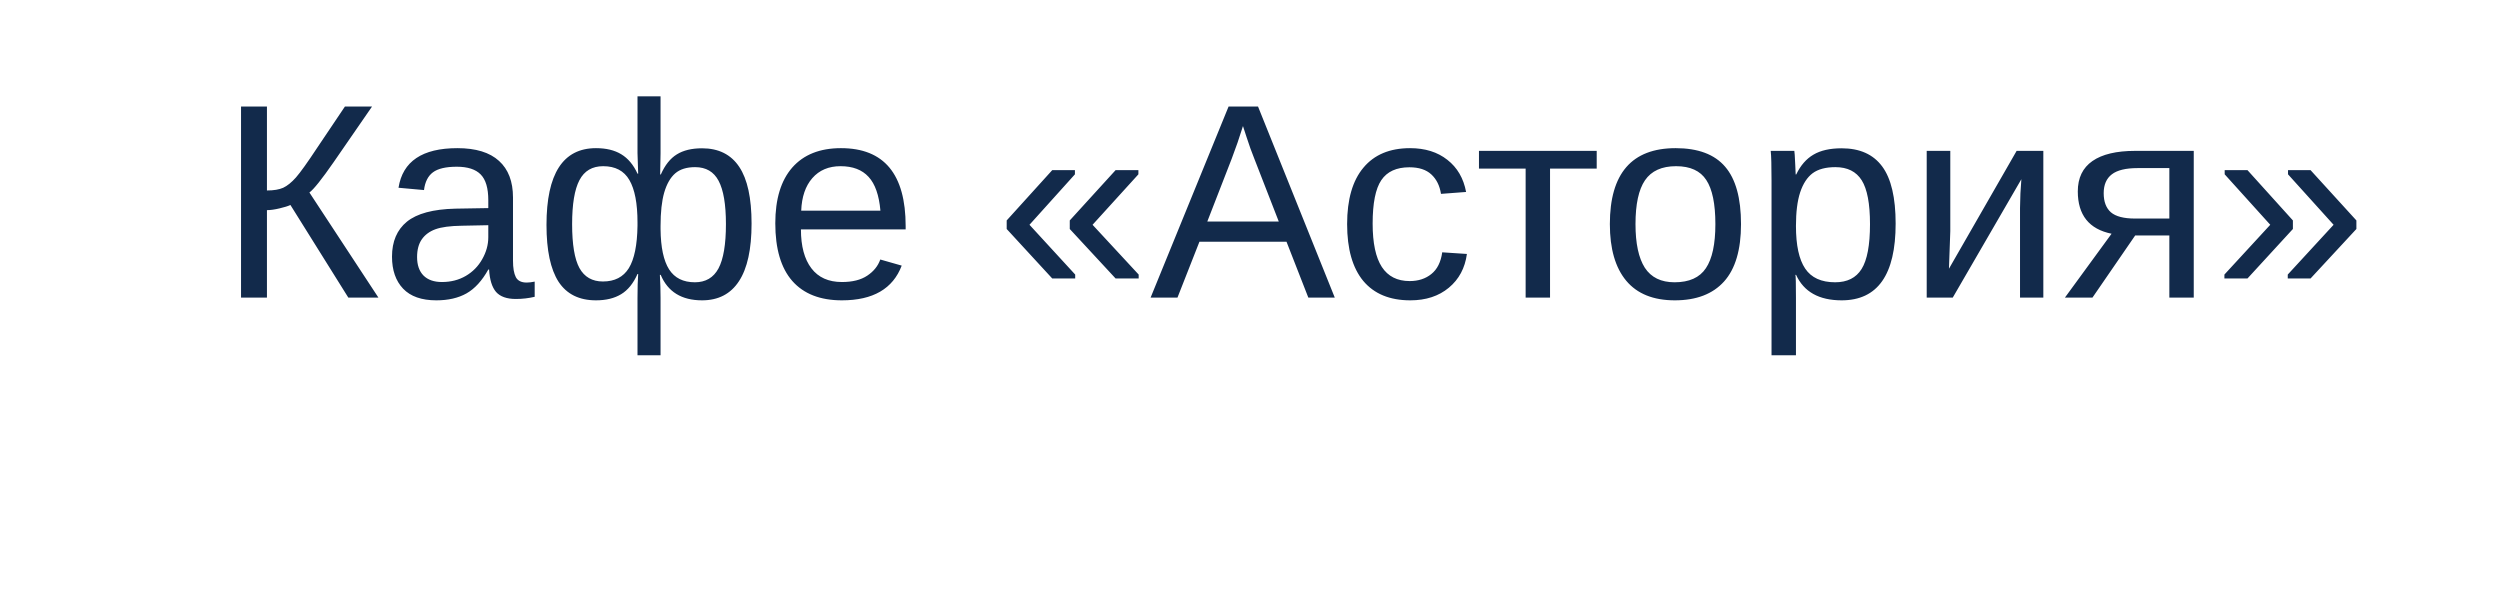 <?xml version="1.0" encoding="UTF-8"?> <svg xmlns="http://www.w3.org/2000/svg" width="126" height="30" viewBox="0 0 126 30" fill="none"> <g filter="url(#filter0_d_146_1066)"> <rect x="4" width="118" height="22" rx="3" fill="white"></rect> </g> <path d="M12.148 5.368H13.454V9.6C13.796 9.6 14.069 9.554 14.274 9.463C14.479 9.367 14.694 9.194 14.917 8.943C15.14 8.688 15.496 8.191 15.983 7.453L17.385 5.368H18.752L16.817 8.171C16.22 9.032 15.812 9.543 15.594 9.702L19.073 15H17.556L14.637 10.331C14.523 10.386 14.341 10.443 14.09 10.502C13.844 10.561 13.632 10.591 13.454 10.591V15H12.148L12.148 5.368ZM21.992 15.137C21.249 15.137 20.691 14.941 20.317 14.549C19.944 14.157 19.757 13.619 19.757 12.935C19.757 12.17 20.008 11.582 20.509 11.172C21.015 10.762 21.828 10.543 22.949 10.516L24.61 10.488V10.085C24.61 9.483 24.483 9.053 24.227 8.793C23.972 8.533 23.571 8.403 23.024 8.403C22.473 8.403 22.072 8.497 21.821 8.684C21.571 8.87 21.42 9.169 21.37 9.579L20.085 9.463C20.295 8.132 21.284 7.467 23.052 7.467C23.981 7.467 24.681 7.681 25.15 8.109C25.62 8.533 25.855 9.148 25.855 9.955V13.141C25.855 13.505 25.902 13.781 25.998 13.968C26.094 14.15 26.276 14.241 26.545 14.241C26.663 14.241 26.798 14.225 26.948 14.193V14.959C26.638 15.032 26.322 15.068 25.998 15.068C25.542 15.068 25.21 14.95 25 14.713C24.795 14.471 24.679 14.095 24.651 13.585H24.61C24.296 14.15 23.929 14.551 23.51 14.788C23.095 15.021 22.589 15.137 21.992 15.137ZM22.273 14.214C22.724 14.214 23.125 14.111 23.476 13.906C23.826 13.701 24.102 13.421 24.303 13.065C24.508 12.705 24.61 12.336 24.61 11.958V11.35L23.264 11.377C22.685 11.386 22.245 11.445 21.944 11.555C21.648 11.664 21.42 11.833 21.261 12.06C21.101 12.288 21.021 12.587 21.021 12.956C21.021 13.357 21.129 13.667 21.343 13.886C21.561 14.104 21.871 14.214 22.273 14.214ZM37.879 11.268C37.879 12.562 37.667 13.53 37.243 14.173C36.824 14.815 36.204 15.137 35.384 15.137C34.354 15.137 33.659 14.708 33.299 13.852H33.258C33.281 14.248 33.292 14.635 33.292 15.014V17.905H32.13V15.014C32.13 14.517 32.141 14.116 32.164 13.81H32.13C31.92 14.284 31.645 14.624 31.303 14.829C30.965 15.034 30.544 15.137 30.038 15.137C29.19 15.137 28.561 14.825 28.151 14.2C27.746 13.571 27.543 12.617 27.543 11.336C27.543 8.757 28.375 7.467 30.038 7.467C30.549 7.467 30.972 7.569 31.31 7.774C31.651 7.979 31.925 8.305 32.13 8.752H32.164L32.13 7.72V4.855H33.292V7.727L33.272 8.793H33.306C33.515 8.319 33.784 7.982 34.112 7.781C34.44 7.576 34.864 7.474 35.384 7.474C36.218 7.474 36.842 7.786 37.257 8.41C37.672 9.03 37.879 9.982 37.879 11.268ZM28.835 11.295C28.835 12.32 28.958 13.059 29.204 13.51C29.455 13.961 29.849 14.187 30.387 14.187C30.979 14.187 31.414 13.963 31.692 13.517C31.97 13.065 32.116 12.352 32.13 11.377V11.213C32.13 10.251 31.993 9.538 31.72 9.073C31.451 8.608 31.011 8.376 30.4 8.376C29.849 8.376 29.45 8.611 29.204 9.08C28.958 9.549 28.835 10.288 28.835 11.295ZM36.587 11.295C36.587 10.301 36.464 9.575 36.218 9.114C35.976 8.654 35.582 8.424 35.035 8.424C34.607 8.424 34.272 8.529 34.03 8.738C33.789 8.948 33.604 9.269 33.477 9.702C33.353 10.13 33.292 10.693 33.292 11.391V11.548C33.301 12.464 33.445 13.141 33.723 13.578C34.001 14.011 34.434 14.227 35.022 14.227C35.564 14.227 35.96 13.995 36.211 13.53C36.462 13.061 36.587 12.316 36.587 11.295ZM40.367 11.562C40.367 12.409 40.543 13.063 40.894 13.523C41.245 13.984 41.757 14.214 42.432 14.214C42.965 14.214 43.391 14.107 43.71 13.893C44.033 13.678 44.252 13.407 44.366 13.079L45.446 13.387C45.004 14.553 43.999 15.137 42.432 15.137C41.338 15.137 40.504 14.811 39.93 14.159C39.36 13.508 39.075 12.539 39.075 11.254C39.075 10.033 39.36 9.096 39.93 8.444C40.504 7.793 41.322 7.467 42.384 7.467C44.558 7.467 45.645 8.777 45.645 11.398V11.562L40.367 11.562ZM44.373 10.618C44.305 9.839 44.106 9.271 43.778 8.916C43.45 8.556 42.978 8.376 42.363 8.376C41.766 8.376 41.292 8.576 40.941 8.978C40.595 9.374 40.408 9.921 40.381 10.618L44.373 10.618ZM56.227 14.036L53.916 11.541V11.11L56.227 8.574H57.375V8.786L55.065 11.329L57.389 13.838V14.036H56.227ZM53.034 14.036L50.737 11.541V11.11L53.034 8.574H54.176V8.786L51.886 11.329L54.19 13.838V14.036H53.034ZM65.94 15L64.84 12.184L60.451 12.184L59.344 15H57.99L61.921 5.368H63.404L67.273 15H65.94ZM62.645 6.353L62.584 6.544C62.47 6.922 62.301 7.408 62.078 8L60.848 11.165L64.45 11.165L63.213 7.986C63.085 7.672 62.958 7.316 62.83 6.92L62.645 6.353ZM69.181 11.268C69.181 12.252 69.336 12.981 69.645 13.455C69.955 13.929 70.422 14.166 71.047 14.166C71.484 14.166 71.849 14.047 72.141 13.81C72.437 13.574 72.619 13.209 72.688 12.717L73.932 12.799C73.836 13.51 73.533 14.077 73.022 14.501C72.512 14.925 71.865 15.137 71.081 15.137C70.046 15.137 69.256 14.811 68.709 14.159C68.167 13.503 67.895 12.548 67.895 11.295C67.895 10.051 68.169 9.103 68.716 8.451C69.263 7.795 70.046 7.467 71.067 7.467C71.824 7.467 72.451 7.663 72.947 8.055C73.449 8.447 73.763 8.987 73.891 9.675L72.626 9.771C72.562 9.36 72.4 9.034 72.141 8.793C71.881 8.551 71.512 8.431 71.033 8.431C70.382 8.431 69.91 8.647 69.618 9.08C69.326 9.513 69.181 10.242 69.181 11.268ZM74.54 7.604L80.474 7.604V8.499L78.122 8.499V15H76.892V8.499H74.54V7.604ZM87.747 11.295C87.747 12.589 87.462 13.553 86.893 14.187C86.323 14.82 85.496 15.137 84.411 15.137C83.331 15.137 82.515 14.809 81.964 14.152C81.412 13.492 81.137 12.539 81.137 11.295C81.137 8.743 82.242 7.467 84.452 7.467C85.582 7.467 86.414 7.779 86.947 8.403C87.481 9.023 87.747 9.987 87.747 11.295ZM86.455 11.295C86.455 10.274 86.302 9.534 85.997 9.073C85.696 8.608 85.188 8.376 84.473 8.376C83.753 8.376 83.231 8.613 82.907 9.087C82.588 9.556 82.429 10.292 82.429 11.295C82.429 12.27 82.586 13.004 82.9 13.496C83.219 13.984 83.718 14.227 84.397 14.227C85.136 14.227 85.662 13.991 85.977 13.517C86.296 13.043 86.455 12.302 86.455 11.295ZM95.54 11.268C95.54 13.847 94.633 15.137 92.819 15.137C91.68 15.137 90.914 14.708 90.522 13.852H90.488C90.507 13.888 90.516 14.275 90.516 15.014V17.905H89.285V9.114C89.285 8.353 89.272 7.85 89.244 7.604H90.434C90.438 7.622 90.445 7.688 90.454 7.802C90.463 7.911 90.472 8.082 90.481 8.314C90.495 8.547 90.502 8.706 90.502 8.793H90.529C90.748 8.337 91.037 8.005 91.397 7.795C91.757 7.581 92.231 7.474 92.819 7.474C93.731 7.474 94.412 7.779 94.863 8.39C95.314 9 95.54 9.96 95.54 11.268ZM94.248 11.295C94.248 10.265 94.109 9.529 93.831 9.087C93.553 8.645 93.111 8.424 92.505 8.424C92.017 8.424 91.634 8.526 91.356 8.731C91.083 8.937 90.873 9.258 90.728 9.695C90.586 10.128 90.516 10.693 90.516 11.391C90.516 12.361 90.671 13.077 90.981 13.537C91.29 13.997 91.794 14.227 92.491 14.227C93.102 14.227 93.546 14.004 93.824 13.558C94.107 13.106 94.248 12.352 94.248 11.295ZM98.295 7.604V11.65L98.227 13.544L101.638 7.604L102.984 7.604V15H101.809V10.488C101.809 10.324 101.815 10.076 101.829 9.743C101.847 9.41 101.863 9.174 101.877 9.032L98.418 15H97.106V7.604H98.295ZM107.612 11.869L105.459 15H104.071L106.423 11.78C105.288 11.548 104.721 10.837 104.721 9.647C104.721 8.968 104.967 8.458 105.459 8.116C105.951 7.774 106.669 7.604 107.612 7.604H110.565V15H109.335V11.869H107.612ZM109.335 8.472H107.735C107.143 8.472 106.71 8.576 106.437 8.786C106.163 8.996 106.026 9.312 106.026 9.736C106.026 10.165 106.147 10.486 106.389 10.7C106.635 10.91 107.04 11.015 107.605 11.015H109.335V8.472ZM116.451 14.036H115.303V13.838L117.613 11.329L115.316 8.786V8.574H116.451L118.762 11.11V11.541L116.451 14.036ZM113.272 14.036H112.11V13.838L114.421 11.329L112.124 8.786V8.574L113.272 8.574L115.562 11.11V11.541L113.272 14.036Z" fill="#122A4B"></path> <defs> <filter id="filter0_d_146_1066" x="0" y="0" width="126" height="30" filterUnits="userSpaceOnUse" color-interpolation-filters="sRGB"> <feFlood flood-opacity="0" result="BackgroundImageFix"></feFlood> <feColorMatrix in="SourceAlpha" type="matrix" values="0 0 0 0 0 0 0 0 0 0 0 0 0 0 0 0 0 0 127 0" result="hardAlpha"></feColorMatrix> <feOffset dy="4"></feOffset> <feGaussianBlur stdDeviation="2"></feGaussianBlur> <feComposite in2="hardAlpha" operator="out"></feComposite> <feColorMatrix type="matrix" values="0 0 0 0 0 0 0 0 0 0 0 0 0 0 0 0 0 0 0.1 0"></feColorMatrix> <feBlend mode="normal" in2="BackgroundImageFix" result="effect1_dropShadow_146_1066"></feBlend> <feBlend mode="normal" in="SourceGraphic" in2="effect1_dropShadow_146_1066" result="shape"></feBlend> </filter> </defs> </svg> 